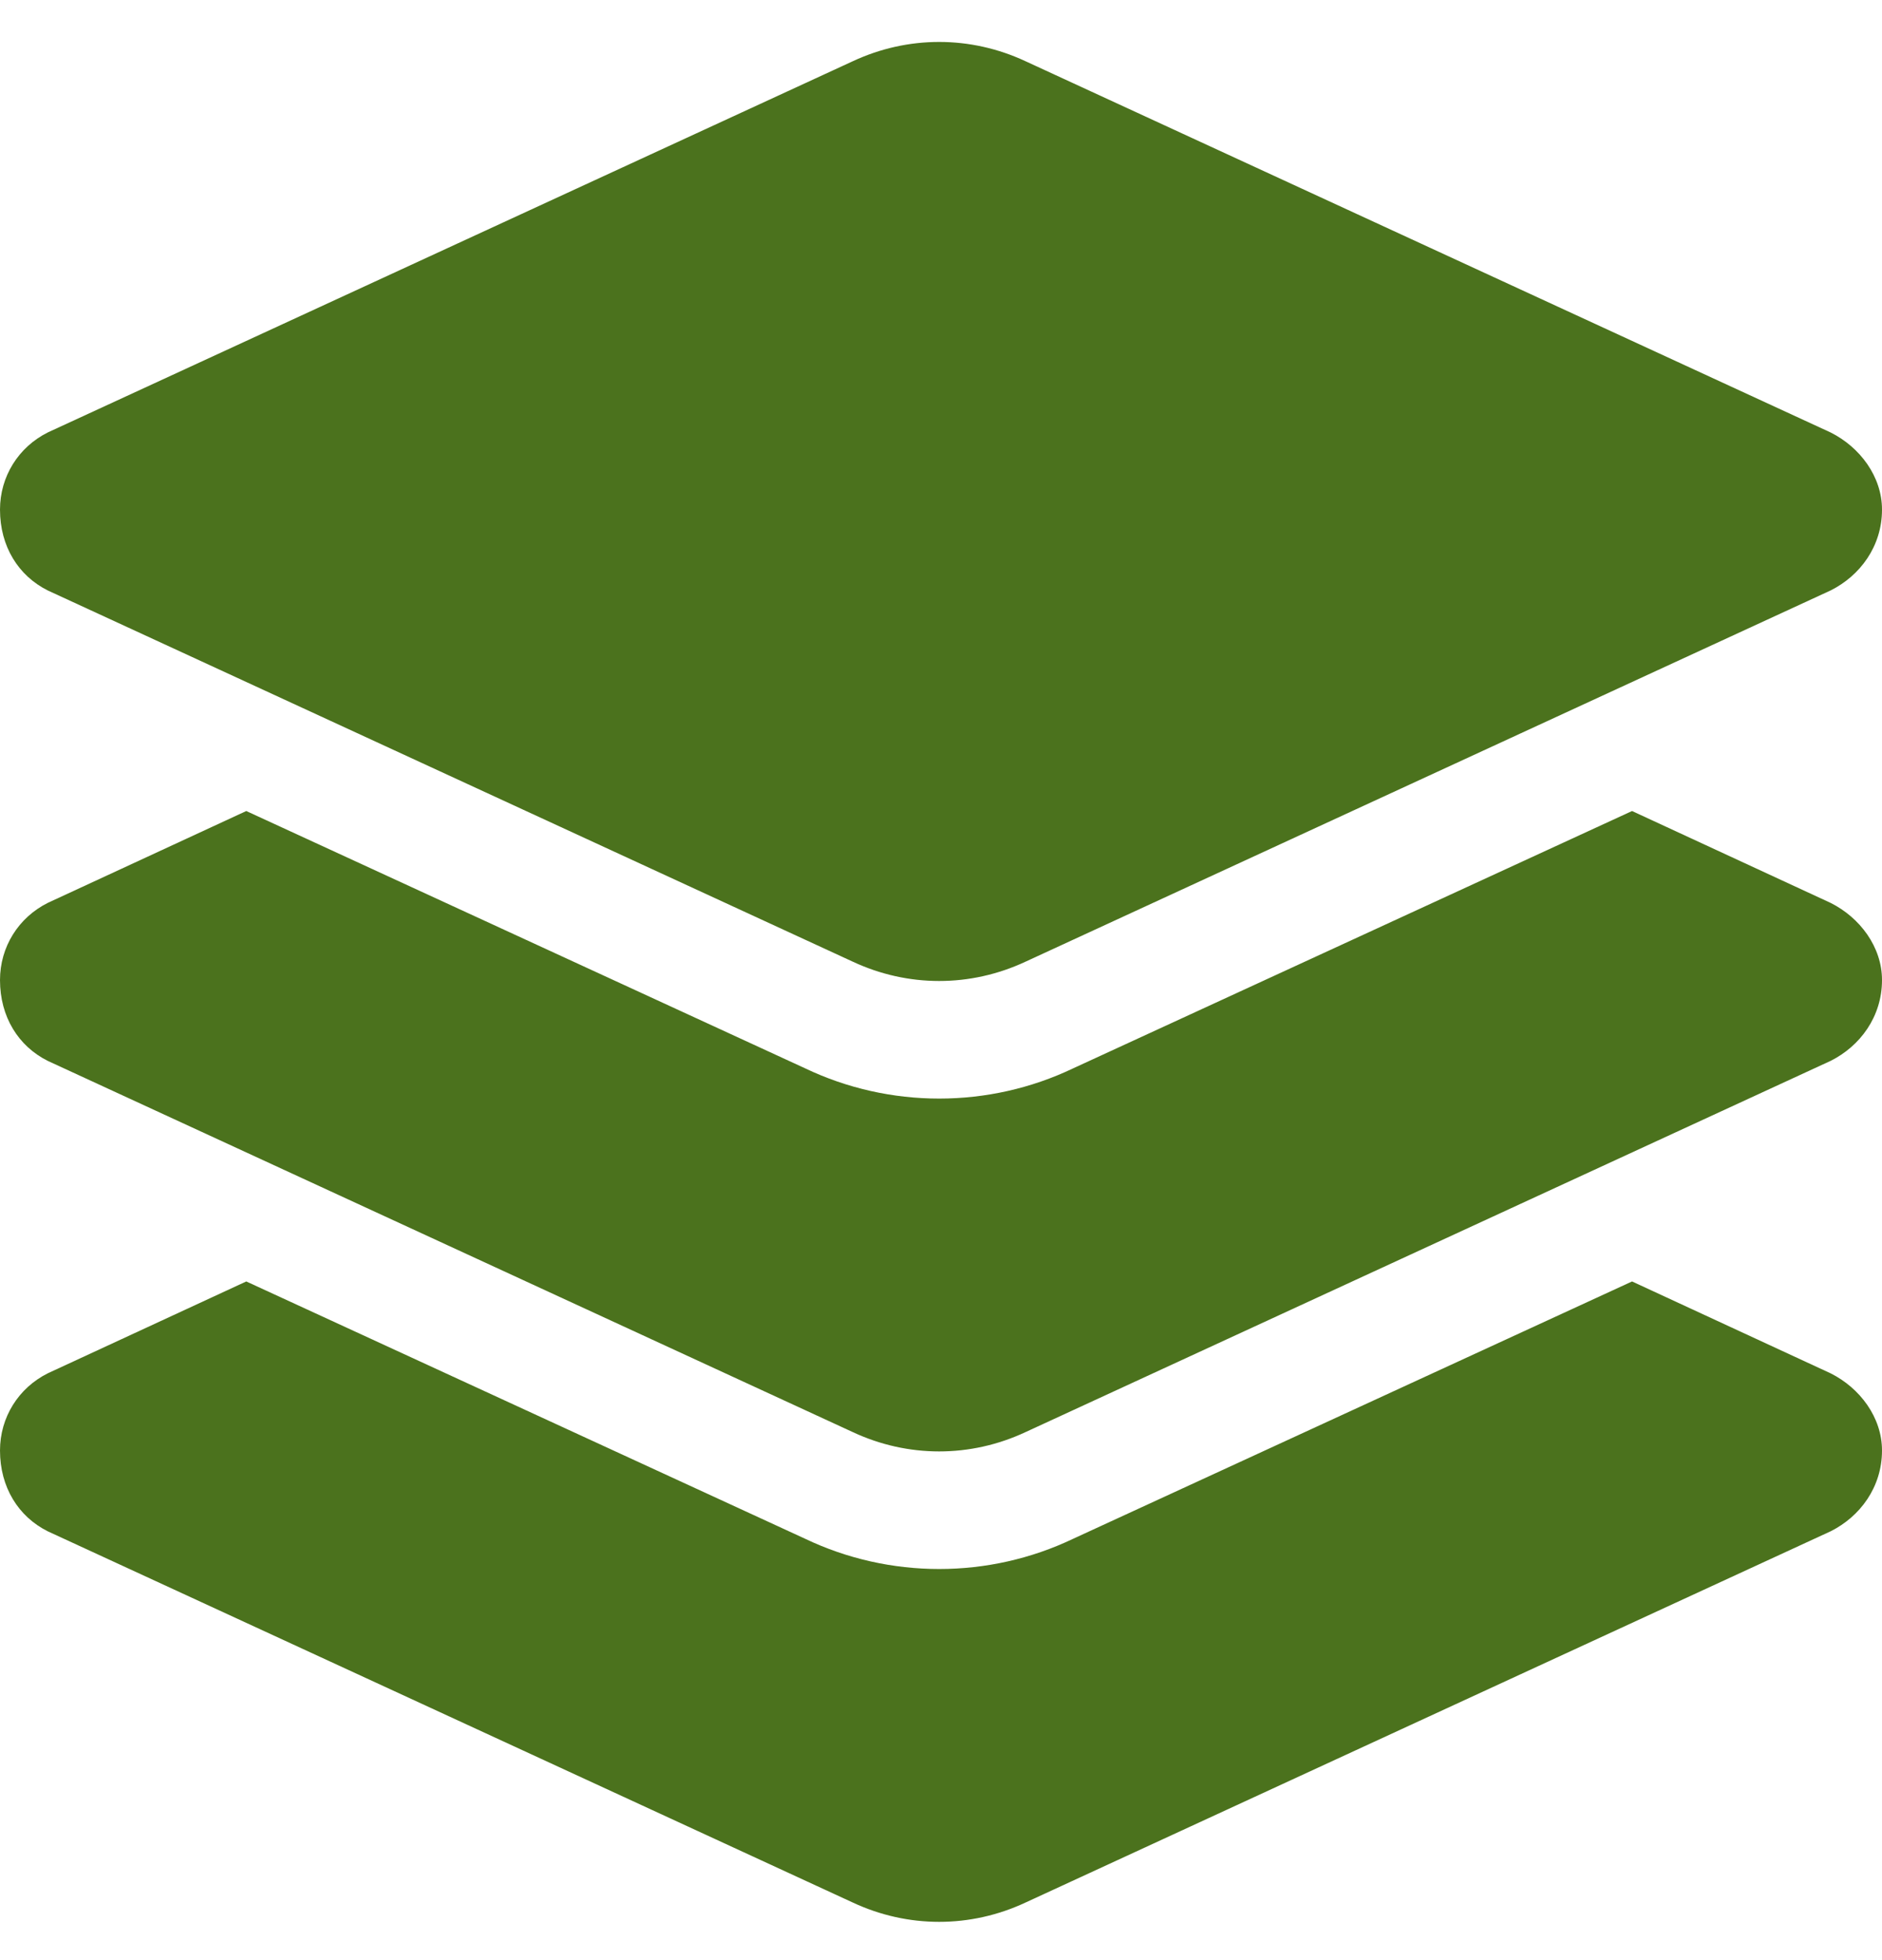 <svg width="48" height="50" viewBox="0 0 48 50" fill="none" xmlns="http://www.w3.org/2000/svg">
<path d="M21.75 1.562C23.156 0.906 24.75 0.906 26.156 1.562L46.688 11.031C47.438 11.406 48 12.156 48 13C48 13.938 47.438 14.688 46.688 15.062L26.156 24.531C24.75 25.188 23.156 25.188 21.75 24.531L1.219 15.062C0.469 14.688 0 13.938 0 13C0 12.156 0.469 11.406 1.219 11.031L21.75 1.562ZM41.625 20.688L46.688 23.031C47.438 23.406 48 24.156 48 25C48 25.938 47.438 26.688 46.688 27.062L26.156 36.531C24.75 37.188 23.156 37.188 21.75 36.531L1.219 27.062C0.469 26.688 0 25.938 0 25C0 24.156 0.469 23.406 1.219 23.031L6.281 20.688L20.531 27.25C22.688 28.281 25.219 28.281 27.375 27.25L41.625 20.688ZM27.375 39.25L41.625 32.688L46.688 35.031C47.438 35.406 48 36.156 48 37C48 37.938 47.438 38.688 46.688 39.062L26.156 48.531C24.75 49.188 23.156 49.188 21.75 48.531L1.219 39.062C0.469 38.688 0 37.938 0 37C0 36.156 0.469 35.406 1.219 35.031L6.281 32.688L20.531 39.25C22.688 40.281 25.219 40.281 27.375 39.25Z" fill="#4B721D"/>
</svg>
